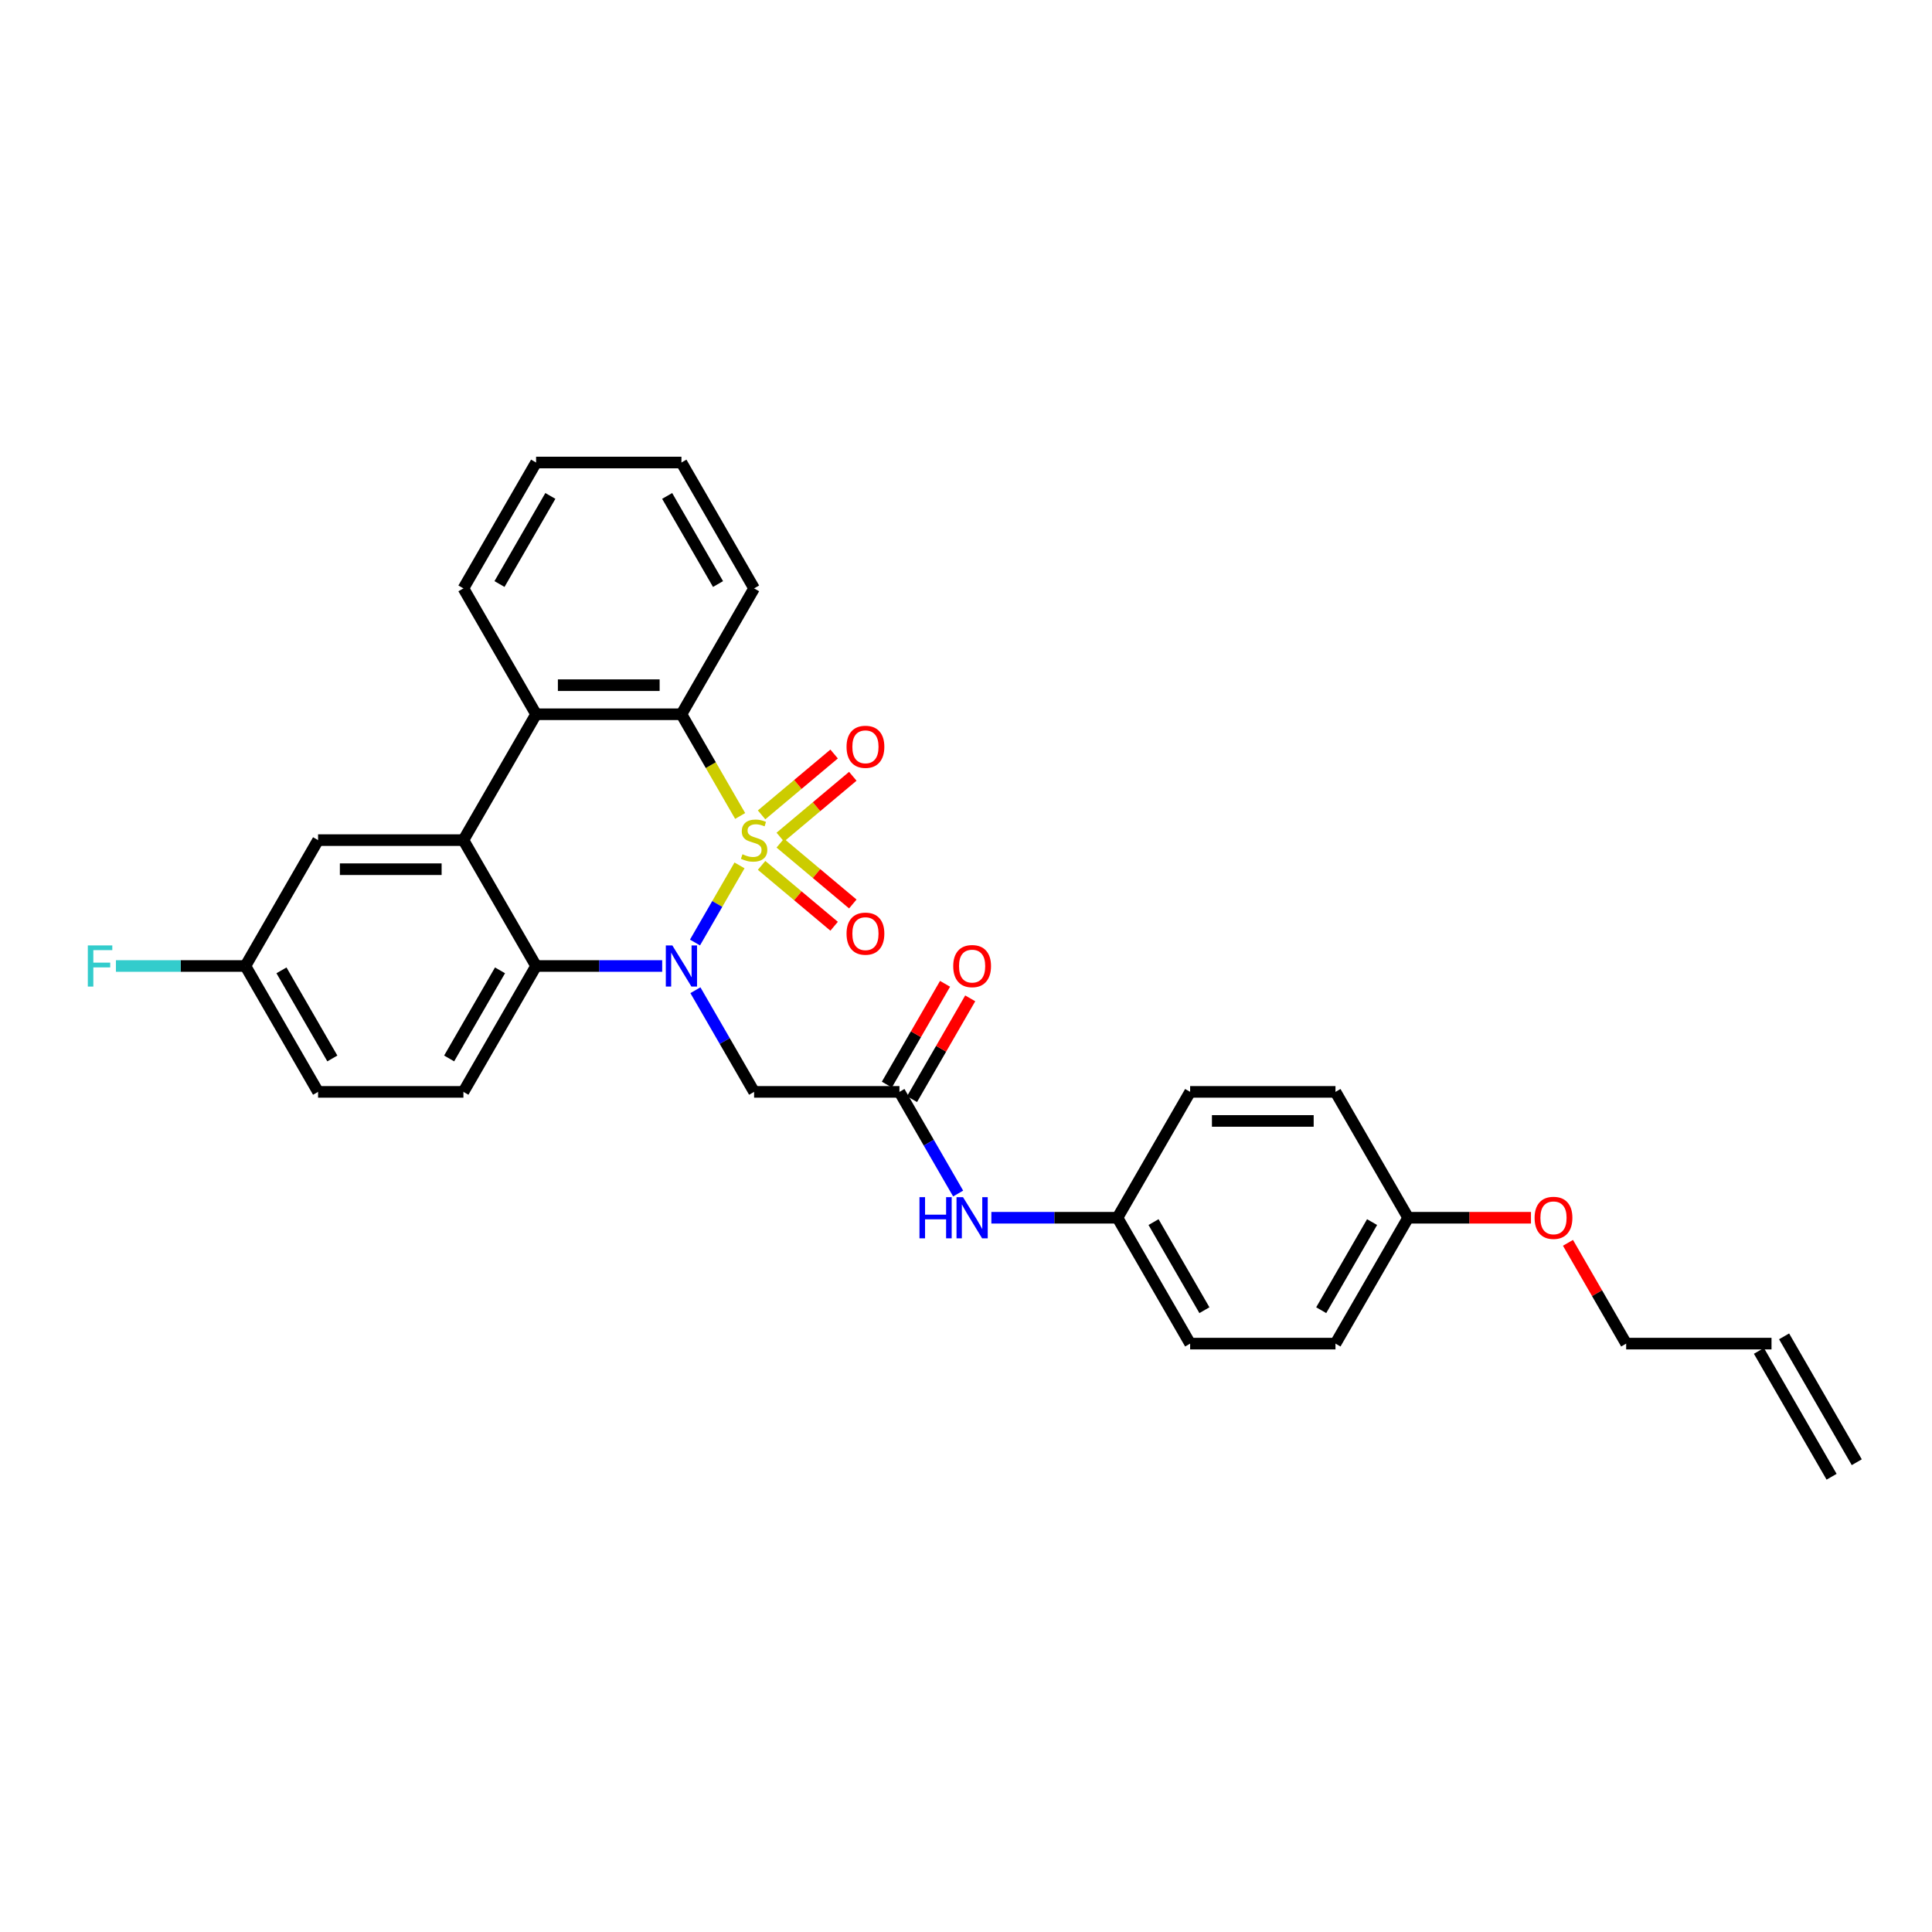 <?xml version='1.0' encoding='iso-8859-1'?>
<svg version='1.1' baseProfile='full'
              xmlns='http://www.w3.org/2000/svg'
                      xmlns:rdkit='http://www.rdkit.org/xml'
                      xmlns:xlink='http://www.w3.org/1999/xlink'
                  xml:space='preserve'
width='1000px' height='1000px' viewBox='0 0 1000 1000'>
<!-- END OF HEADER -->
<rect style='opacity:1.0;fill:#FFFFFF;stroke:none' width='1000' height='1000' x='0' y='0'> </rect>
<path class='bond-0' d='M 382.774,447.924 L 371.25,467.884' style='fill:none;fill-rule:evenodd;stroke:#CCCC00;stroke-width:6px;stroke-linecap:butt;stroke-linejoin:miter;stroke-opacity:1' />
<path class='bond-0' d='M 371.25,467.884 L 359.726,487.844' style='fill:none;fill-rule:evenodd;stroke:#0000FF;stroke-width:6px;stroke-linecap:butt;stroke-linejoin:miter;stroke-opacity:1' />
<path class='bond-1' d='M 383.104,422.346 L 367.906,396.022' style='fill:none;fill-rule:evenodd;stroke:#CCCC00;stroke-width:6px;stroke-linecap:butt;stroke-linejoin:miter;stroke-opacity:1' />
<path class='bond-1' d='M 367.906,396.022 L 352.708,369.698' style='fill:none;fill-rule:evenodd;stroke:#000000;stroke-width:6px;stroke-linecap:butt;stroke-linejoin:miter;stroke-opacity:1' />
<path class='bond-7' d='M 403.87,433.302 L 422.641,417.552' style='fill:none;fill-rule:evenodd;stroke:#CCCC00;stroke-width:6px;stroke-linecap:butt;stroke-linejoin:miter;stroke-opacity:1' />
<path class='bond-7' d='M 422.641,417.552 L 441.411,401.801' style='fill:none;fill-rule:evenodd;stroke:#FF0000;stroke-width:6px;stroke-linecap:butt;stroke-linejoin:miter;stroke-opacity:1' />
<path class='bond-7' d='M 394.199,421.776 L 412.969,406.026' style='fill:none;fill-rule:evenodd;stroke:#CCCC00;stroke-width:6px;stroke-linecap:butt;stroke-linejoin:miter;stroke-opacity:1' />
<path class='bond-7' d='M 412.969,406.026 L 431.74,390.275' style='fill:none;fill-rule:evenodd;stroke:#FF0000;stroke-width:6px;stroke-linecap:butt;stroke-linejoin:miter;stroke-opacity:1' />
<path class='bond-8' d='M 394.199,447.922 L 412.969,463.672' style='fill:none;fill-rule:evenodd;stroke:#CCCC00;stroke-width:6px;stroke-linecap:butt;stroke-linejoin:miter;stroke-opacity:1' />
<path class='bond-8' d='M 412.969,463.672 L 431.74,479.423' style='fill:none;fill-rule:evenodd;stroke:#FF0000;stroke-width:6px;stroke-linecap:butt;stroke-linejoin:miter;stroke-opacity:1' />
<path class='bond-8' d='M 403.87,436.396 L 422.641,452.147' style='fill:none;fill-rule:evenodd;stroke:#CCCC00;stroke-width:6px;stroke-linecap:butt;stroke-linejoin:miter;stroke-opacity:1' />
<path class='bond-8' d='M 422.641,452.147 L 441.411,467.897' style='fill:none;fill-rule:evenodd;stroke:#FF0000;stroke-width:6px;stroke-linecap:butt;stroke-linejoin:miter;stroke-opacity:1' />
<path class='bond-2' d='M 342.747,500 L 310.113,500' style='fill:none;fill-rule:evenodd;stroke:#0000FF;stroke-width:6px;stroke-linecap:butt;stroke-linejoin:miter;stroke-opacity:1' />
<path class='bond-2' d='M 310.113,500 L 277.478,500' style='fill:none;fill-rule:evenodd;stroke:#000000;stroke-width:6px;stroke-linecap:butt;stroke-linejoin:miter;stroke-opacity:1' />
<path class='bond-5' d='M 359.944,512.533 L 375.133,538.842' style='fill:none;fill-rule:evenodd;stroke:#0000FF;stroke-width:6px;stroke-linecap:butt;stroke-linejoin:miter;stroke-opacity:1' />
<path class='bond-5' d='M 375.133,538.842 L 390.323,565.151' style='fill:none;fill-rule:evenodd;stroke:#000000;stroke-width:6px;stroke-linecap:butt;stroke-linejoin:miter;stroke-opacity:1' />
<path class='bond-4' d='M 352.708,369.698 L 277.478,369.698' style='fill:none;fill-rule:evenodd;stroke:#000000;stroke-width:6px;stroke-linecap:butt;stroke-linejoin:miter;stroke-opacity:1' />
<path class='bond-4' d='M 341.423,354.652 L 288.762,354.652' style='fill:none;fill-rule:evenodd;stroke:#000000;stroke-width:6px;stroke-linecap:butt;stroke-linejoin:miter;stroke-opacity:1' />
<path class='bond-20' d='M 352.708,369.698 L 390.323,304.547' style='fill:none;fill-rule:evenodd;stroke:#000000;stroke-width:6px;stroke-linecap:butt;stroke-linejoin:miter;stroke-opacity:1' />
<path class='bond-9' d='M 277.478,500 L 239.863,565.151' style='fill:none;fill-rule:evenodd;stroke:#000000;stroke-width:6px;stroke-linecap:butt;stroke-linejoin:miter;stroke-opacity:1' />
<path class='bond-9' d='M 258.806,502.25 L 232.475,547.855' style='fill:none;fill-rule:evenodd;stroke:#000000;stroke-width:6px;stroke-linecap:butt;stroke-linejoin:miter;stroke-opacity:1' />
<path class='bond-30' d='M 277.478,500 L 239.863,434.849' style='fill:none;fill-rule:evenodd;stroke:#000000;stroke-width:6px;stroke-linecap:butt;stroke-linejoin:miter;stroke-opacity:1' />
<path class='bond-3' d='M 239.863,434.849 L 277.478,369.698' style='fill:none;fill-rule:evenodd;stroke:#000000;stroke-width:6px;stroke-linecap:butt;stroke-linejoin:miter;stroke-opacity:1' />
<path class='bond-10' d='M 239.863,434.849 L 164.633,434.849' style='fill:none;fill-rule:evenodd;stroke:#000000;stroke-width:6px;stroke-linecap:butt;stroke-linejoin:miter;stroke-opacity:1' />
<path class='bond-10' d='M 228.579,449.895 L 175.918,449.895' style='fill:none;fill-rule:evenodd;stroke:#000000;stroke-width:6px;stroke-linecap:butt;stroke-linejoin:miter;stroke-opacity:1' />
<path class='bond-23' d='M 277.478,369.698 L 239.863,304.547' style='fill:none;fill-rule:evenodd;stroke:#000000;stroke-width:6px;stroke-linecap:butt;stroke-linejoin:miter;stroke-opacity:1' />
<path class='bond-6' d='M 390.323,565.151 L 465.552,565.151' style='fill:none;fill-rule:evenodd;stroke:#000000;stroke-width:6px;stroke-linecap:butt;stroke-linejoin:miter;stroke-opacity:1' />
<path class='bond-11' d='M 465.552,565.151 L 480.742,591.46' style='fill:none;fill-rule:evenodd;stroke:#000000;stroke-width:6px;stroke-linecap:butt;stroke-linejoin:miter;stroke-opacity:1' />
<path class='bond-11' d='M 480.742,591.46 L 495.931,617.768' style='fill:none;fill-rule:evenodd;stroke:#0000FF;stroke-width:6px;stroke-linecap:butt;stroke-linejoin:miter;stroke-opacity:1' />
<path class='bond-12' d='M 472.067,568.912 L 487.126,542.829' style='fill:none;fill-rule:evenodd;stroke:#000000;stroke-width:6px;stroke-linecap:butt;stroke-linejoin:miter;stroke-opacity:1' />
<path class='bond-12' d='M 487.126,542.829 L 502.186,516.746' style='fill:none;fill-rule:evenodd;stroke:#FF0000;stroke-width:6px;stroke-linecap:butt;stroke-linejoin:miter;stroke-opacity:1' />
<path class='bond-12' d='M 459.037,561.389 L 474.096,535.306' style='fill:none;fill-rule:evenodd;stroke:#000000;stroke-width:6px;stroke-linecap:butt;stroke-linejoin:miter;stroke-opacity:1' />
<path class='bond-12' d='M 474.096,535.306 L 489.155,509.223' style='fill:none;fill-rule:evenodd;stroke:#FF0000;stroke-width:6px;stroke-linecap:butt;stroke-linejoin:miter;stroke-opacity:1' />
<path class='bond-17' d='M 239.863,565.151 L 164.633,565.151' style='fill:none;fill-rule:evenodd;stroke:#000000;stroke-width:6px;stroke-linecap:butt;stroke-linejoin:miter;stroke-opacity:1' />
<path class='bond-15' d='M 164.633,434.849 L 127.019,500' style='fill:none;fill-rule:evenodd;stroke:#000000;stroke-width:6px;stroke-linecap:butt;stroke-linejoin:miter;stroke-opacity:1' />
<path class='bond-16' d='M 513.128,630.302 L 545.762,630.302' style='fill:none;fill-rule:evenodd;stroke:#0000FF;stroke-width:6px;stroke-linecap:butt;stroke-linejoin:miter;stroke-opacity:1' />
<path class='bond-16' d='M 545.762,630.302 L 578.397,630.302' style='fill:none;fill-rule:evenodd;stroke:#000000;stroke-width:6px;stroke-linecap:butt;stroke-linejoin:miter;stroke-opacity:1' />
<path class='bond-13' d='M 916.931,695.453 L 841.701,695.453' style='fill:none;fill-rule:evenodd;stroke:#000000;stroke-width:6px;stroke-linecap:butt;stroke-linejoin:miter;stroke-opacity:1' />
<path class='bond-14' d='M 910.416,699.214 L 948.03,764.365' style='fill:none;fill-rule:evenodd;stroke:#000000;stroke-width:6px;stroke-linecap:butt;stroke-linejoin:miter;stroke-opacity:1' />
<path class='bond-14' d='M 923.446,691.691 L 961.061,756.842' style='fill:none;fill-rule:evenodd;stroke:#000000;stroke-width:6px;stroke-linecap:butt;stroke-linejoin:miter;stroke-opacity:1' />
<path class='bond-19' d='M 127.019,500 L 93.511,500' style='fill:none;fill-rule:evenodd;stroke:#000000;stroke-width:6px;stroke-linecap:butt;stroke-linejoin:miter;stroke-opacity:1' />
<path class='bond-19' d='M 93.511,500 L 60.004,500' style='fill:none;fill-rule:evenodd;stroke:#33CCCC;stroke-width:6px;stroke-linecap:butt;stroke-linejoin:miter;stroke-opacity:1' />
<path class='bond-32' d='M 127.019,500 L 164.633,565.151' style='fill:none;fill-rule:evenodd;stroke:#000000;stroke-width:6px;stroke-linecap:butt;stroke-linejoin:miter;stroke-opacity:1' />
<path class='bond-32' d='M 145.691,502.25 L 172.021,547.855' style='fill:none;fill-rule:evenodd;stroke:#000000;stroke-width:6px;stroke-linecap:butt;stroke-linejoin:miter;stroke-opacity:1' />
<path class='bond-21' d='M 578.397,630.302 L 616.012,565.151' style='fill:none;fill-rule:evenodd;stroke:#000000;stroke-width:6px;stroke-linecap:butt;stroke-linejoin:miter;stroke-opacity:1' />
<path class='bond-22' d='M 578.397,630.302 L 616.012,695.453' style='fill:none;fill-rule:evenodd;stroke:#000000;stroke-width:6px;stroke-linecap:butt;stroke-linejoin:miter;stroke-opacity:1' />
<path class='bond-22' d='M 597.069,632.551 L 623.4,678.157' style='fill:none;fill-rule:evenodd;stroke:#000000;stroke-width:6px;stroke-linecap:butt;stroke-linejoin:miter;stroke-opacity:1' />
<path class='bond-18' d='M 728.856,630.302 L 691.241,695.453' style='fill:none;fill-rule:evenodd;stroke:#000000;stroke-width:6px;stroke-linecap:butt;stroke-linejoin:miter;stroke-opacity:1' />
<path class='bond-18' d='M 710.184,632.551 L 683.854,678.157' style='fill:none;fill-rule:evenodd;stroke:#000000;stroke-width:6px;stroke-linecap:butt;stroke-linejoin:miter;stroke-opacity:1' />
<path class='bond-26' d='M 728.856,630.302 L 760.641,630.302' style='fill:none;fill-rule:evenodd;stroke:#000000;stroke-width:6px;stroke-linecap:butt;stroke-linejoin:miter;stroke-opacity:1' />
<path class='bond-26' d='M 760.641,630.302 L 792.425,630.302' style='fill:none;fill-rule:evenodd;stroke:#FF0000;stroke-width:6px;stroke-linecap:butt;stroke-linejoin:miter;stroke-opacity:1' />
<path class='bond-33' d='M 728.856,630.302 L 691.241,565.151' style='fill:none;fill-rule:evenodd;stroke:#000000;stroke-width:6px;stroke-linecap:butt;stroke-linejoin:miter;stroke-opacity:1' />
<path class='bond-28' d='M 390.323,304.547 L 352.708,239.397' style='fill:none;fill-rule:evenodd;stroke:#000000;stroke-width:6px;stroke-linecap:butt;stroke-linejoin:miter;stroke-opacity:1' />
<path class='bond-28' d='M 371.65,302.298 L 345.32,256.692' style='fill:none;fill-rule:evenodd;stroke:#000000;stroke-width:6px;stroke-linecap:butt;stroke-linejoin:miter;stroke-opacity:1' />
<path class='bond-25' d='M 616.012,565.151 L 691.241,565.151' style='fill:none;fill-rule:evenodd;stroke:#000000;stroke-width:6px;stroke-linecap:butt;stroke-linejoin:miter;stroke-opacity:1' />
<path class='bond-25' d='M 627.296,580.197 L 679.957,580.197' style='fill:none;fill-rule:evenodd;stroke:#000000;stroke-width:6px;stroke-linecap:butt;stroke-linejoin:miter;stroke-opacity:1' />
<path class='bond-24' d='M 616.012,695.453 L 691.241,695.453' style='fill:none;fill-rule:evenodd;stroke:#000000;stroke-width:6px;stroke-linecap:butt;stroke-linejoin:miter;stroke-opacity:1' />
<path class='bond-31' d='M 239.863,304.547 L 277.478,239.397' style='fill:none;fill-rule:evenodd;stroke:#000000;stroke-width:6px;stroke-linecap:butt;stroke-linejoin:miter;stroke-opacity:1' />
<path class='bond-31' d='M 258.536,302.298 L 284.866,256.692' style='fill:none;fill-rule:evenodd;stroke:#000000;stroke-width:6px;stroke-linecap:butt;stroke-linejoin:miter;stroke-opacity:1' />
<path class='bond-27' d='M 811.583,643.286 L 826.642,669.369' style='fill:none;fill-rule:evenodd;stroke:#FF0000;stroke-width:6px;stroke-linecap:butt;stroke-linejoin:miter;stroke-opacity:1' />
<path class='bond-27' d='M 826.642,669.369 L 841.701,695.453' style='fill:none;fill-rule:evenodd;stroke:#000000;stroke-width:6px;stroke-linecap:butt;stroke-linejoin:miter;stroke-opacity:1' />
<path class='bond-29' d='M 352.708,239.397 L 277.478,239.397' style='fill:none;fill-rule:evenodd;stroke:#000000;stroke-width:6px;stroke-linecap:butt;stroke-linejoin:miter;stroke-opacity:1' />
<path  class='atom-0' d='M 384.304 442.161
Q 384.545 442.252, 385.538 442.673
Q 386.531 443.094, 387.614 443.365
Q 388.728 443.606, 389.811 443.606
Q 391.827 443.606, 393.001 442.643
Q 394.174 441.65, 394.174 439.935
Q 394.174 438.761, 393.573 438.039
Q 393.001 437.317, 392.098 436.925
Q 391.195 436.534, 389.691 436.083
Q 387.795 435.511, 386.651 434.97
Q 385.538 434.428, 384.726 433.284
Q 383.943 432.141, 383.943 430.215
Q 383.943 427.537, 385.749 425.882
Q 387.584 424.227, 391.195 424.227
Q 393.663 424.227, 396.461 425.4
L 395.769 427.717
Q 393.211 426.664, 391.286 426.664
Q 389.209 426.664, 388.066 427.537
Q 386.922 428.379, 386.952 429.854
Q 386.952 430.997, 387.524 431.69
Q 388.126 432.382, 388.968 432.773
Q 389.841 433.164, 391.286 433.615
Q 393.211 434.217, 394.355 434.819
Q 395.498 435.421, 396.311 436.655
Q 397.153 437.858, 397.153 439.935
Q 397.153 442.884, 395.167 444.479
Q 393.211 446.043, 389.931 446.043
Q 388.036 446.043, 386.591 445.622
Q 385.177 445.231, 383.492 444.539
L 384.304 442.161
' fill='#CCCC00'/>
<path  class='atom-1' d='M 347.998 489.347
L 354.98 500.632
Q 355.672 501.745, 356.785 503.761
Q 357.899 505.778, 357.959 505.898
L 357.959 489.347
L 360.787 489.347
L 360.787 510.653
L 357.869 510.653
L 350.376 498.315
Q 349.503 496.87, 348.57 495.215
Q 347.667 493.56, 347.397 493.049
L 347.397 510.653
L 344.628 510.653
L 344.628 489.347
L 347.998 489.347
' fill='#0000FF'/>
<path  class='atom-8' d='M 438.172 386.553
Q 438.172 381.437, 440.7 378.578
Q 443.227 375.72, 447.952 375.72
Q 452.676 375.72, 455.204 378.578
Q 457.732 381.437, 457.732 386.553
Q 457.732 391.728, 455.174 394.677
Q 452.616 397.596, 447.952 397.596
Q 443.258 397.596, 440.7 394.677
Q 438.172 391.759, 438.172 386.553
M 447.952 395.189
Q 451.202 395.189, 452.947 393.022
Q 454.723 390.826, 454.723 386.553
Q 454.723 382.37, 452.947 380.263
Q 451.202 378.127, 447.952 378.127
Q 444.702 378.127, 442.927 380.233
Q 441.181 382.34, 441.181 386.553
Q 441.181 390.856, 442.927 393.022
Q 444.702 395.189, 447.952 395.189
' fill='#FF0000'/>
<path  class='atom-9' d='M 438.172 483.266
Q 438.172 478.15, 440.7 475.292
Q 443.227 472.433, 447.952 472.433
Q 452.676 472.433, 455.204 475.292
Q 457.732 478.15, 457.732 483.266
Q 457.732 488.442, 455.174 491.391
Q 452.616 494.31, 447.952 494.31
Q 443.258 494.31, 440.7 491.391
Q 438.172 488.472, 438.172 483.266
M 447.952 491.902
Q 451.202 491.902, 452.947 489.736
Q 454.723 487.539, 454.723 483.266
Q 454.723 479.083, 452.947 476.977
Q 451.202 474.84, 447.952 474.84
Q 444.702 474.84, 442.927 476.947
Q 441.181 479.053, 441.181 483.266
Q 441.181 487.569, 442.927 489.736
Q 444.702 491.902, 447.952 491.902
' fill='#FF0000'/>
<path  class='atom-12' d='M 475.919 619.649
L 478.808 619.649
L 478.808 628.707
L 489.701 628.707
L 489.701 619.649
L 492.59 619.649
L 492.59 640.954
L 489.701 640.954
L 489.701 631.114
L 478.808 631.114
L 478.808 640.954
L 475.919 640.954
L 475.919 619.649
' fill='#0000FF'/>
<path  class='atom-12' d='M 498.458 619.649
L 505.439 630.934
Q 506.131 632.047, 507.245 634.063
Q 508.358 636.079, 508.418 636.2
L 508.418 619.649
L 511.247 619.649
L 511.247 640.954
L 508.328 640.954
L 500.835 628.617
Q 499.962 627.172, 499.03 625.517
Q 498.127 623.862, 497.856 623.35
L 497.856 640.954
L 495.087 640.954
L 495.087 619.649
L 498.458 619.649
' fill='#0000FF'/>
<path  class='atom-13' d='M 493.387 500.06
Q 493.387 494.945, 495.915 492.086
Q 498.443 489.227, 503.167 489.227
Q 507.892 489.227, 510.419 492.086
Q 512.947 494.945, 512.947 500.06
Q 512.947 505.236, 510.389 508.185
Q 507.831 511.104, 503.167 511.104
Q 498.473 511.104, 495.915 508.185
Q 493.387 505.266, 493.387 500.06
M 503.167 508.697
Q 506.417 508.697, 508.162 506.53
Q 509.938 504.333, 509.938 500.06
Q 509.938 495.877, 508.162 493.771
Q 506.417 491.634, 503.167 491.634
Q 499.917 491.634, 498.142 493.741
Q 496.396 495.847, 496.396 500.06
Q 496.396 504.363, 498.142 506.53
Q 499.917 508.697, 503.167 508.697
' fill='#FF0000'/>
<path  class='atom-20' d='M 45.455 489.347
L 58.123 489.347
L 58.123 491.785
L 48.313 491.785
L 48.313 498.255
L 57.04 498.255
L 57.04 500.722
L 48.313 500.722
L 48.313 510.653
L 45.455 510.653
L 45.455 489.347
' fill='#33CCCC'/>
<path  class='atom-27' d='M 794.306 630.362
Q 794.306 625.246, 796.834 622.388
Q 799.362 619.529, 804.086 619.529
Q 808.81 619.529, 811.338 622.388
Q 813.866 625.246, 813.866 630.362
Q 813.866 635.538, 811.308 638.487
Q 808.75 641.406, 804.086 641.406
Q 799.392 641.406, 796.834 638.487
Q 794.306 635.568, 794.306 630.362
M 804.086 638.998
Q 807.336 638.998, 809.081 636.832
Q 810.857 634.635, 810.857 630.362
Q 810.857 626.179, 809.081 624.073
Q 807.336 621.936, 804.086 621.936
Q 800.836 621.936, 799.061 624.043
Q 797.315 626.149, 797.315 630.362
Q 797.315 634.665, 799.061 636.832
Q 800.836 638.998, 804.086 638.998
' fill='#FF0000'/>
</svg>
